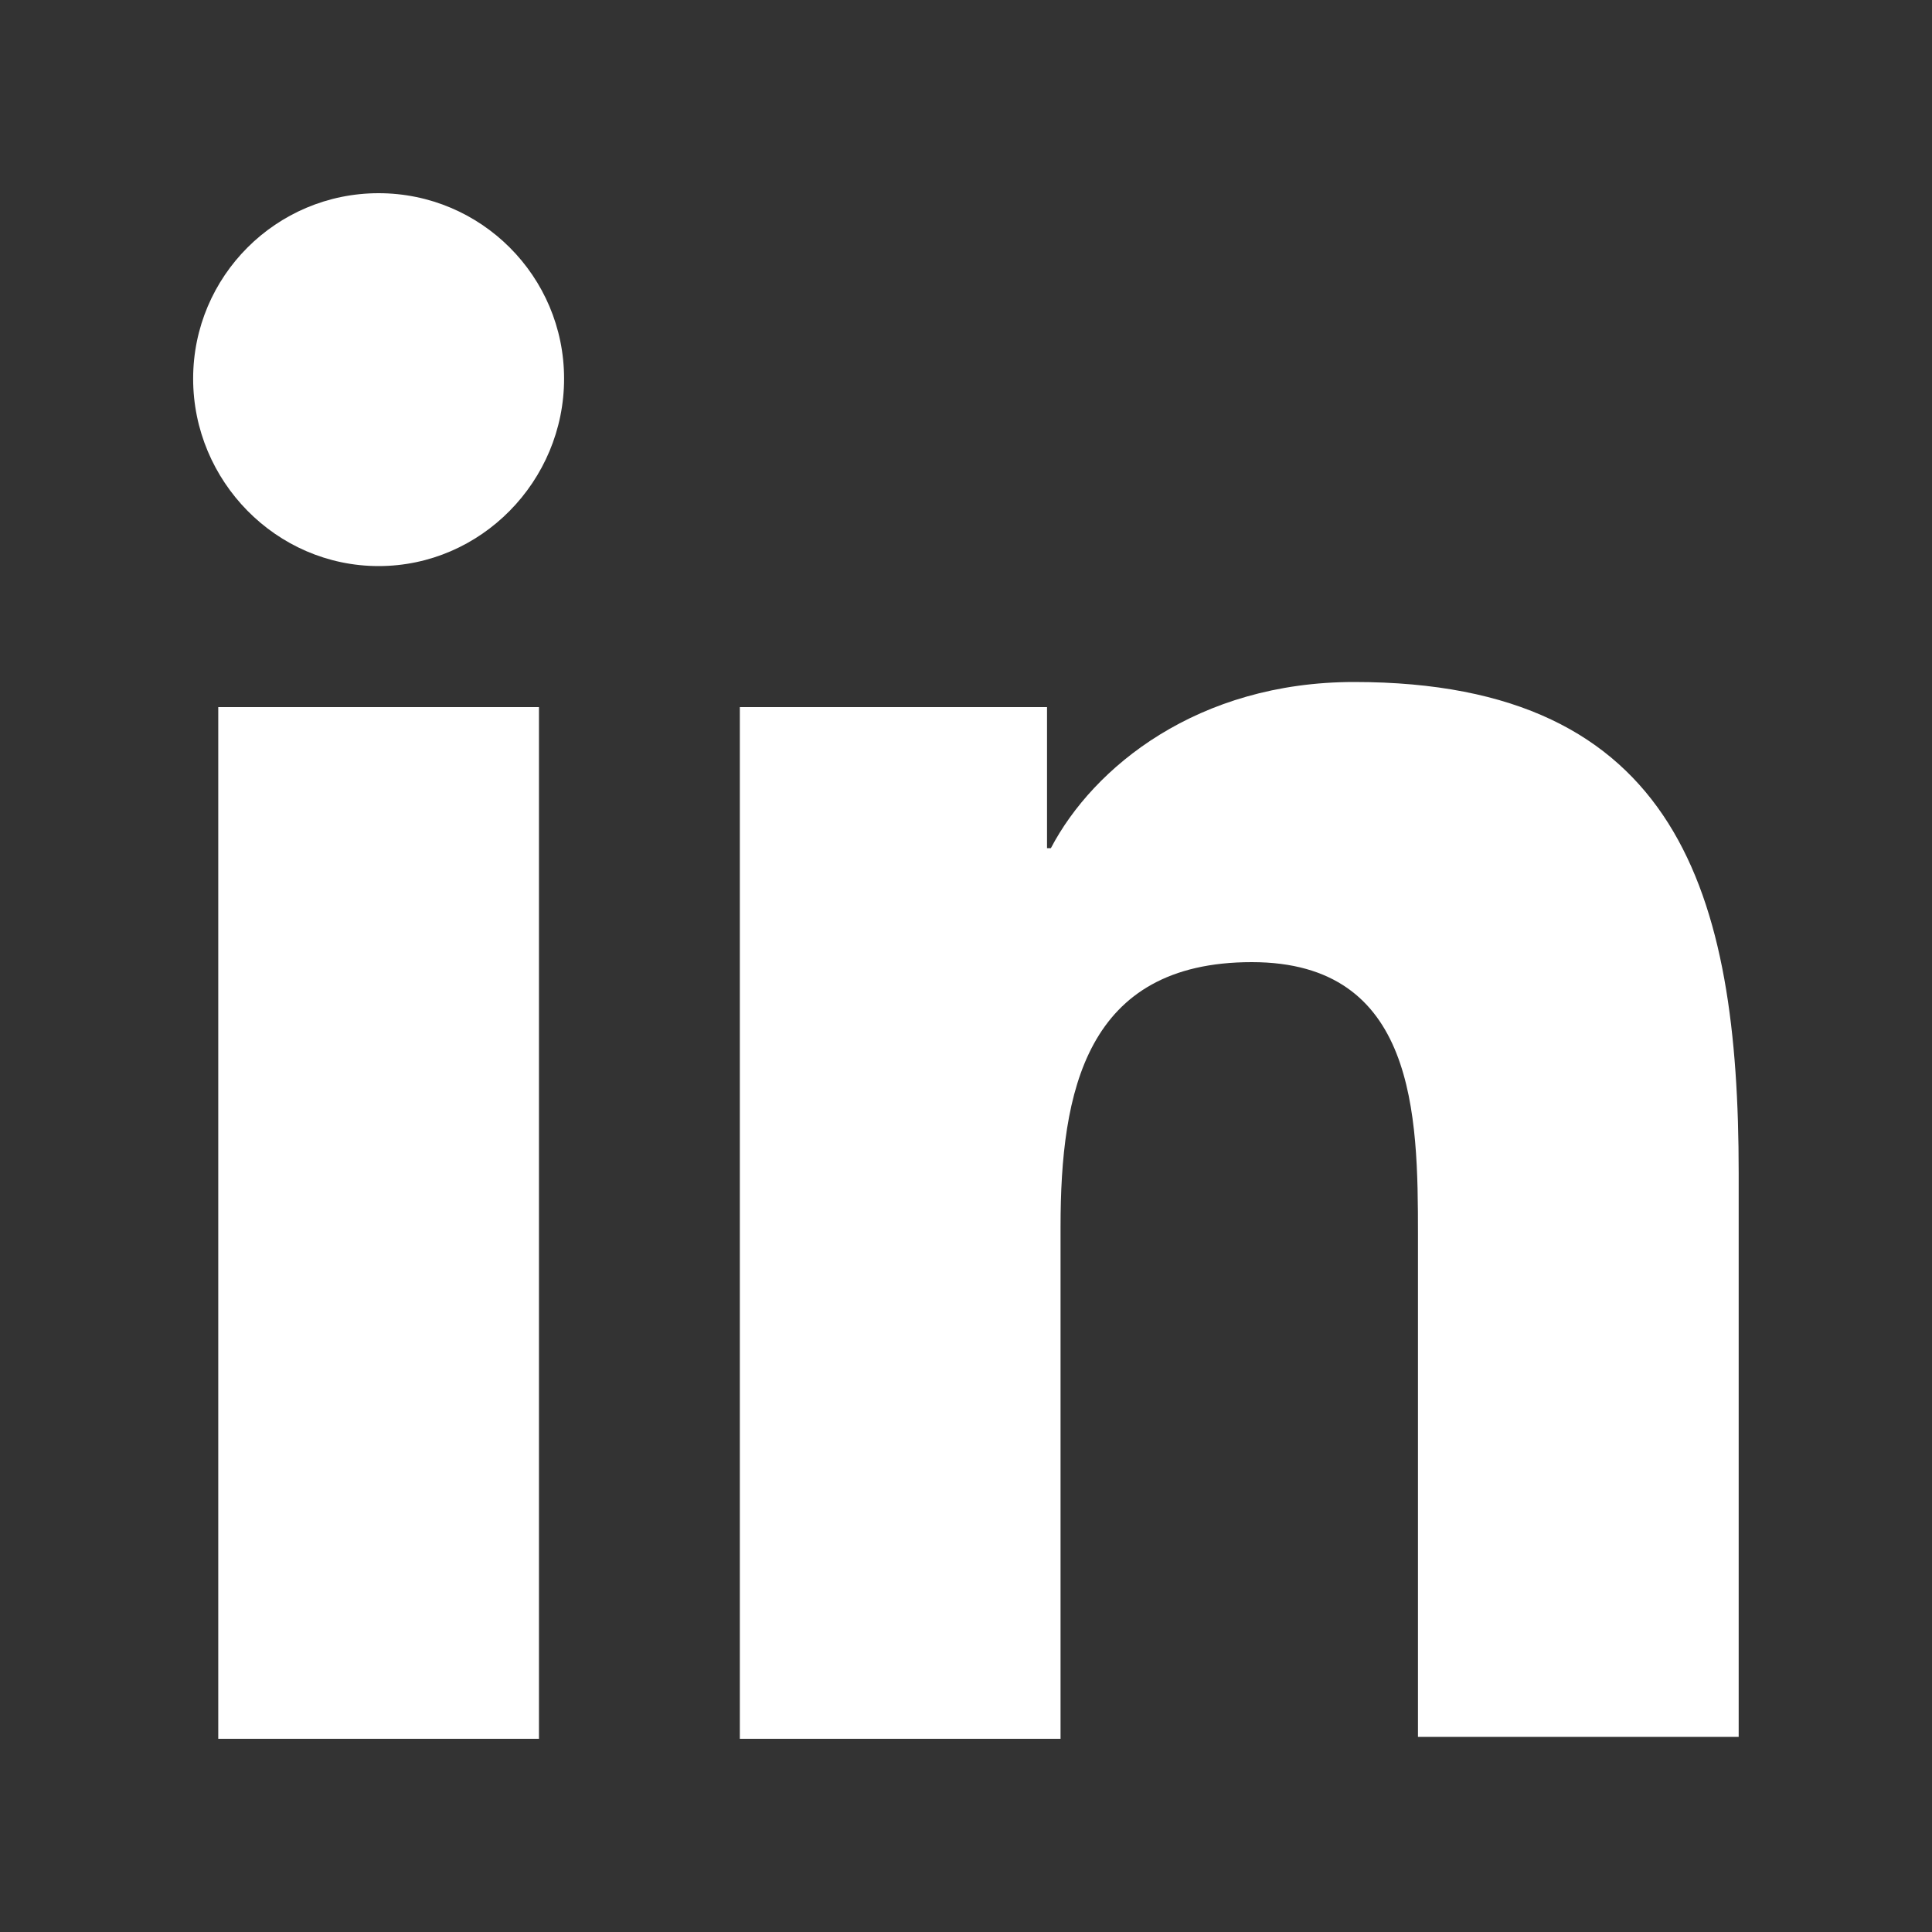 <svg width="32" height="32" viewBox="0 0 32 32" fill="none" xmlns="http://www.w3.org/2000/svg">
<rect x="0" y="0" width="32" height="32" fill="#333333" stroke="none"/>
<path fill-rule="evenodd" clip-rule="evenodd" d="M3.199 6.272C3.199 4.576 4.575 3.2 6.271 3.2C7.967 3.2 9.343 4.576 9.343 6.272C9.343 7.968 7.967 9.376 6.271 9.376C4.575 9.376 3.199 7.968 3.199 6.272ZM28.798 28.768V19.424C28.798 14.816 27.806 11.296 22.43 11.296C19.838 11.296 18.11 12.704 17.406 14.048H17.342V11.712H12.254V28.8H17.566V20.32C17.566 18.08 17.982 15.936 20.734 15.936C23.454 15.936 23.486 18.464 23.486 20.448V28.768H28.798ZM3.615 11.712H8.927V28.8H3.615V11.712Z" fill="#fff"/>
</svg>

